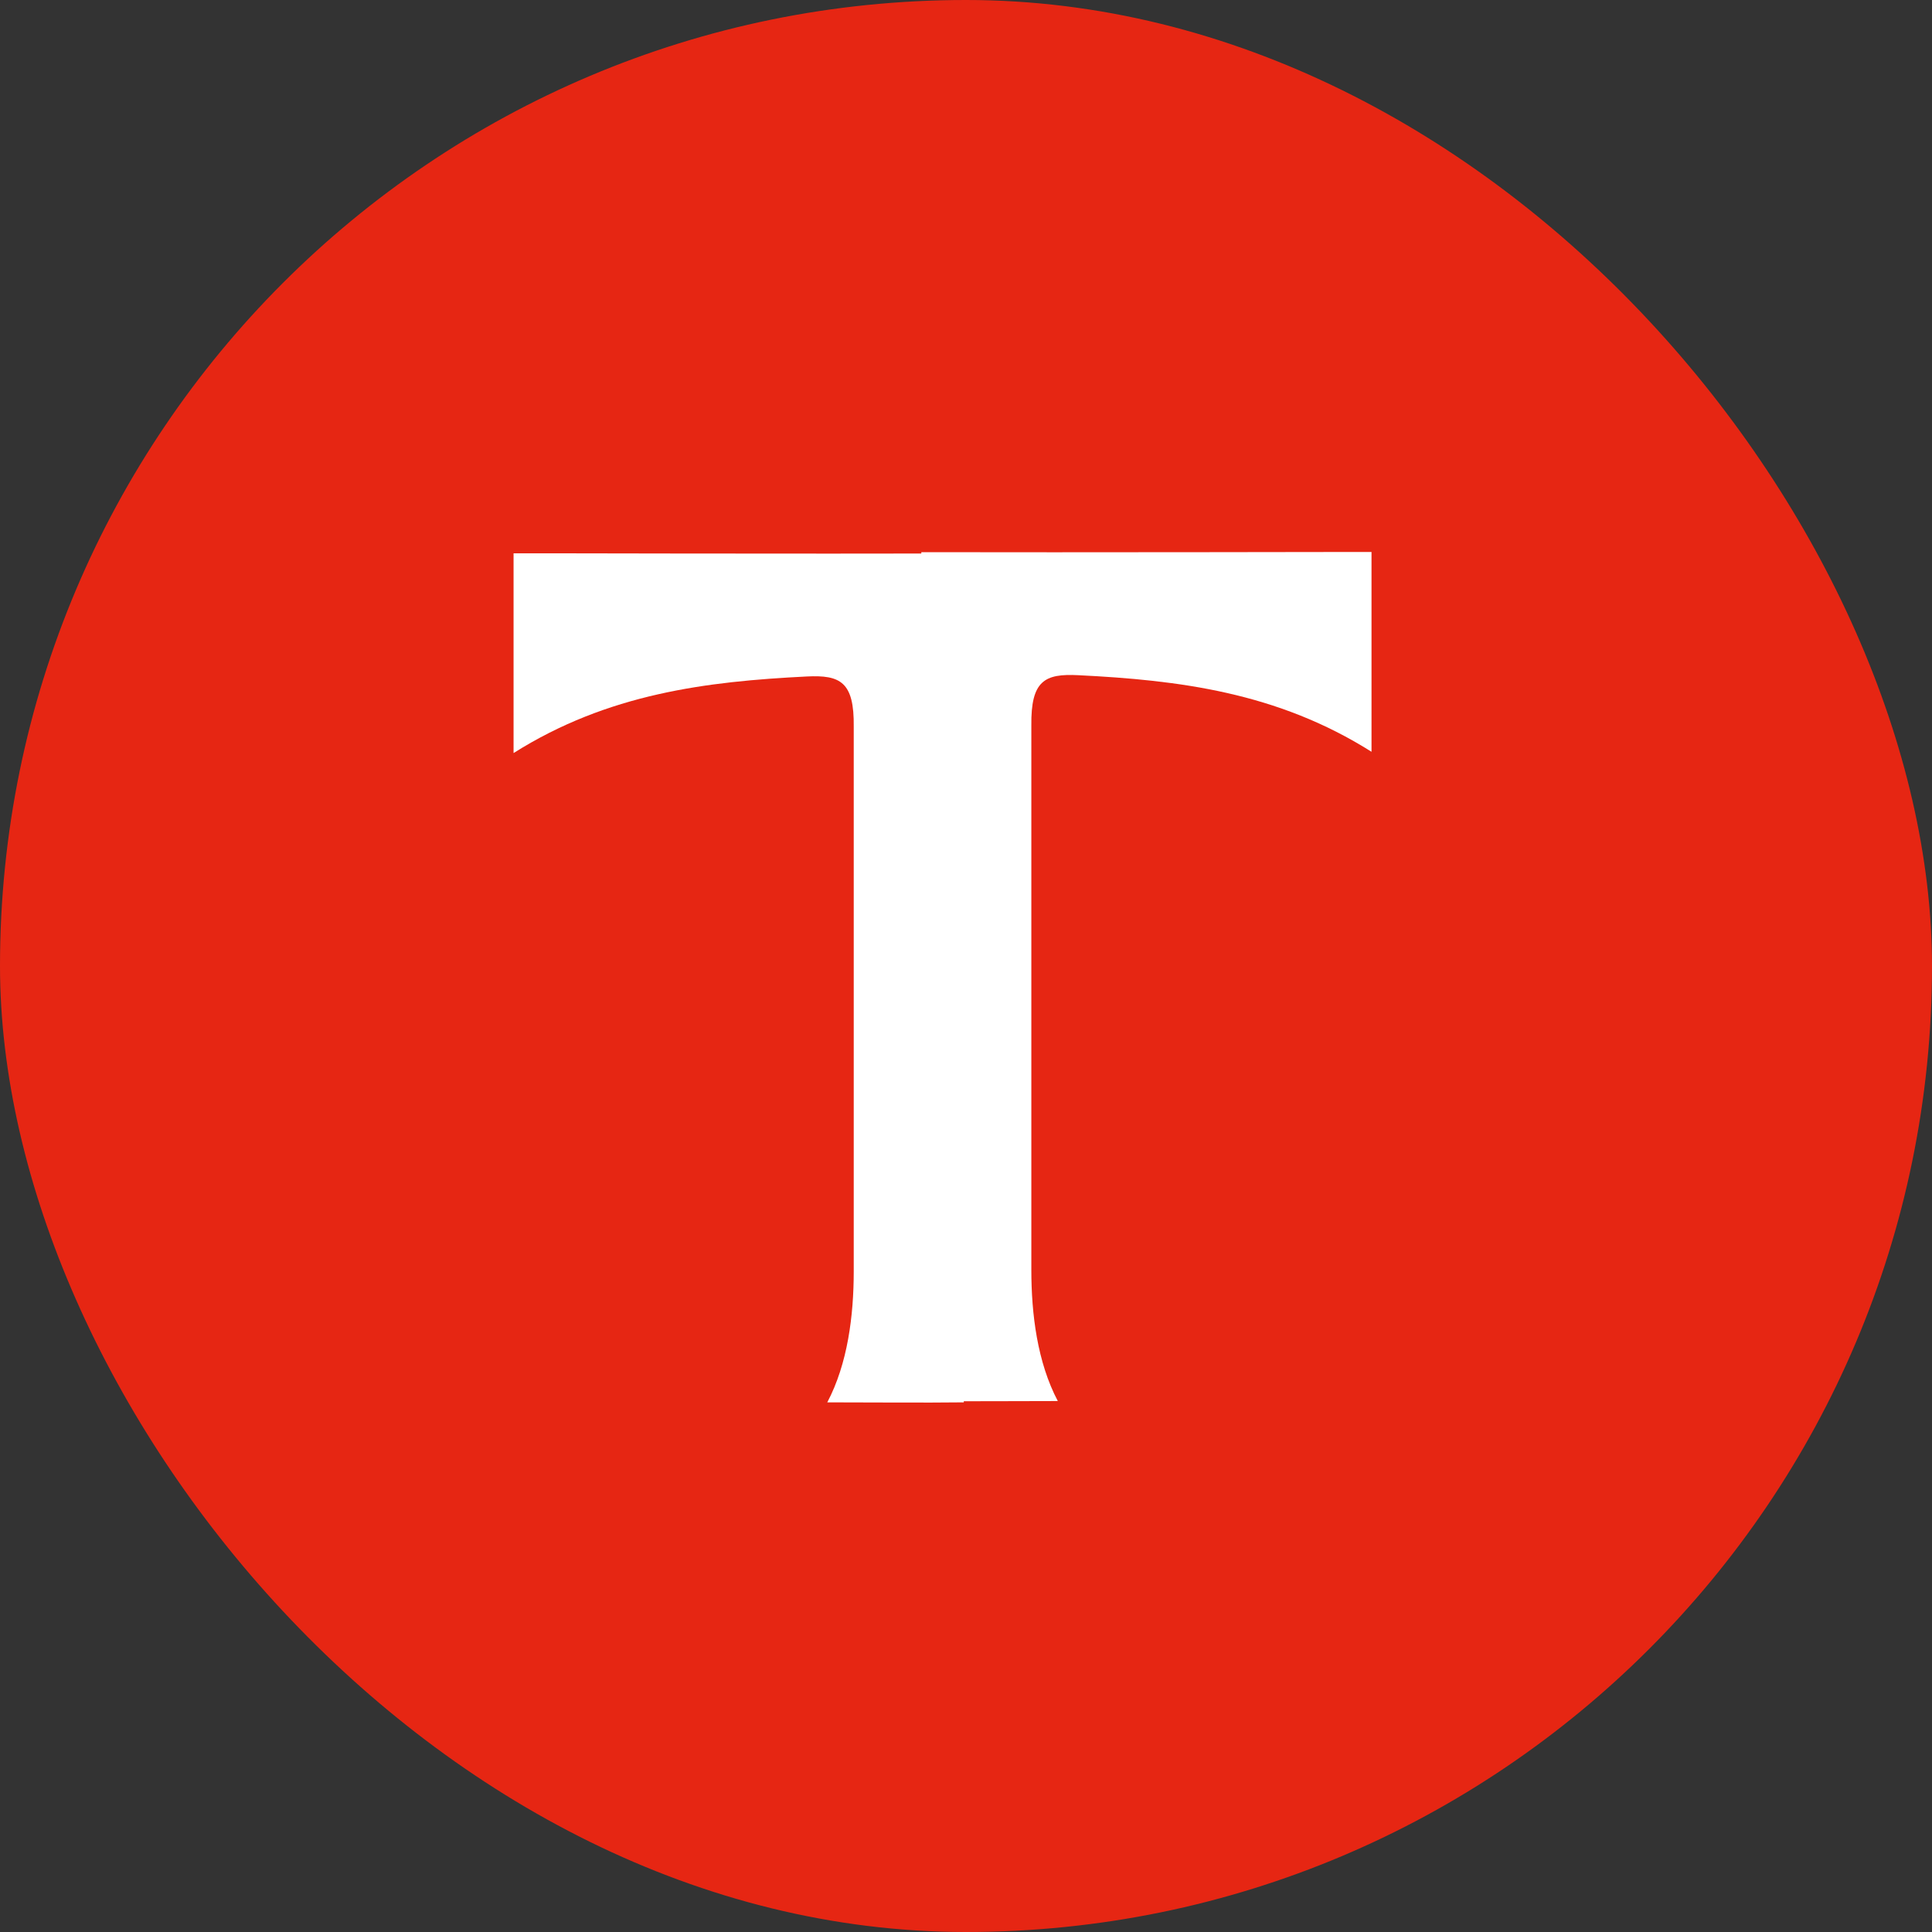 <svg width="56" height="56" xmlns="http://www.w3.org/2000/svg"><rect width="100%" height="100%" fill="#333333" stroke="none"/><g fill="none" fill-rule="evenodd"><rect fill="#E62613" width="56" height="56" rx="28"/><g fill="#FFF"><path d="M27.936 40.648c-1.132.014-2.767 0-3.957 0 .593-1.124.767-2.517.767-3.799V21.067c.017-1.304-.39-1.507-1.36-1.459-2.909.145-5.768.496-8.5 2.22v-5.79h1.15l3.667.006c3.622.004 5.331.004 8.233-.001v24.605z"/><path d="M26.705 40.61c1.132.013 2.766 0 3.956 0-.593-1.125-.767-2.517-.767-3.8V21.029c-.016-1.303.39-1.507 1.36-1.458 2.91.144 5.768.495 8.5 2.22V16h-1.149l-3.668.005c-3.622.004-5.33.004-8.232 0v24.604z"/></g></g></svg>